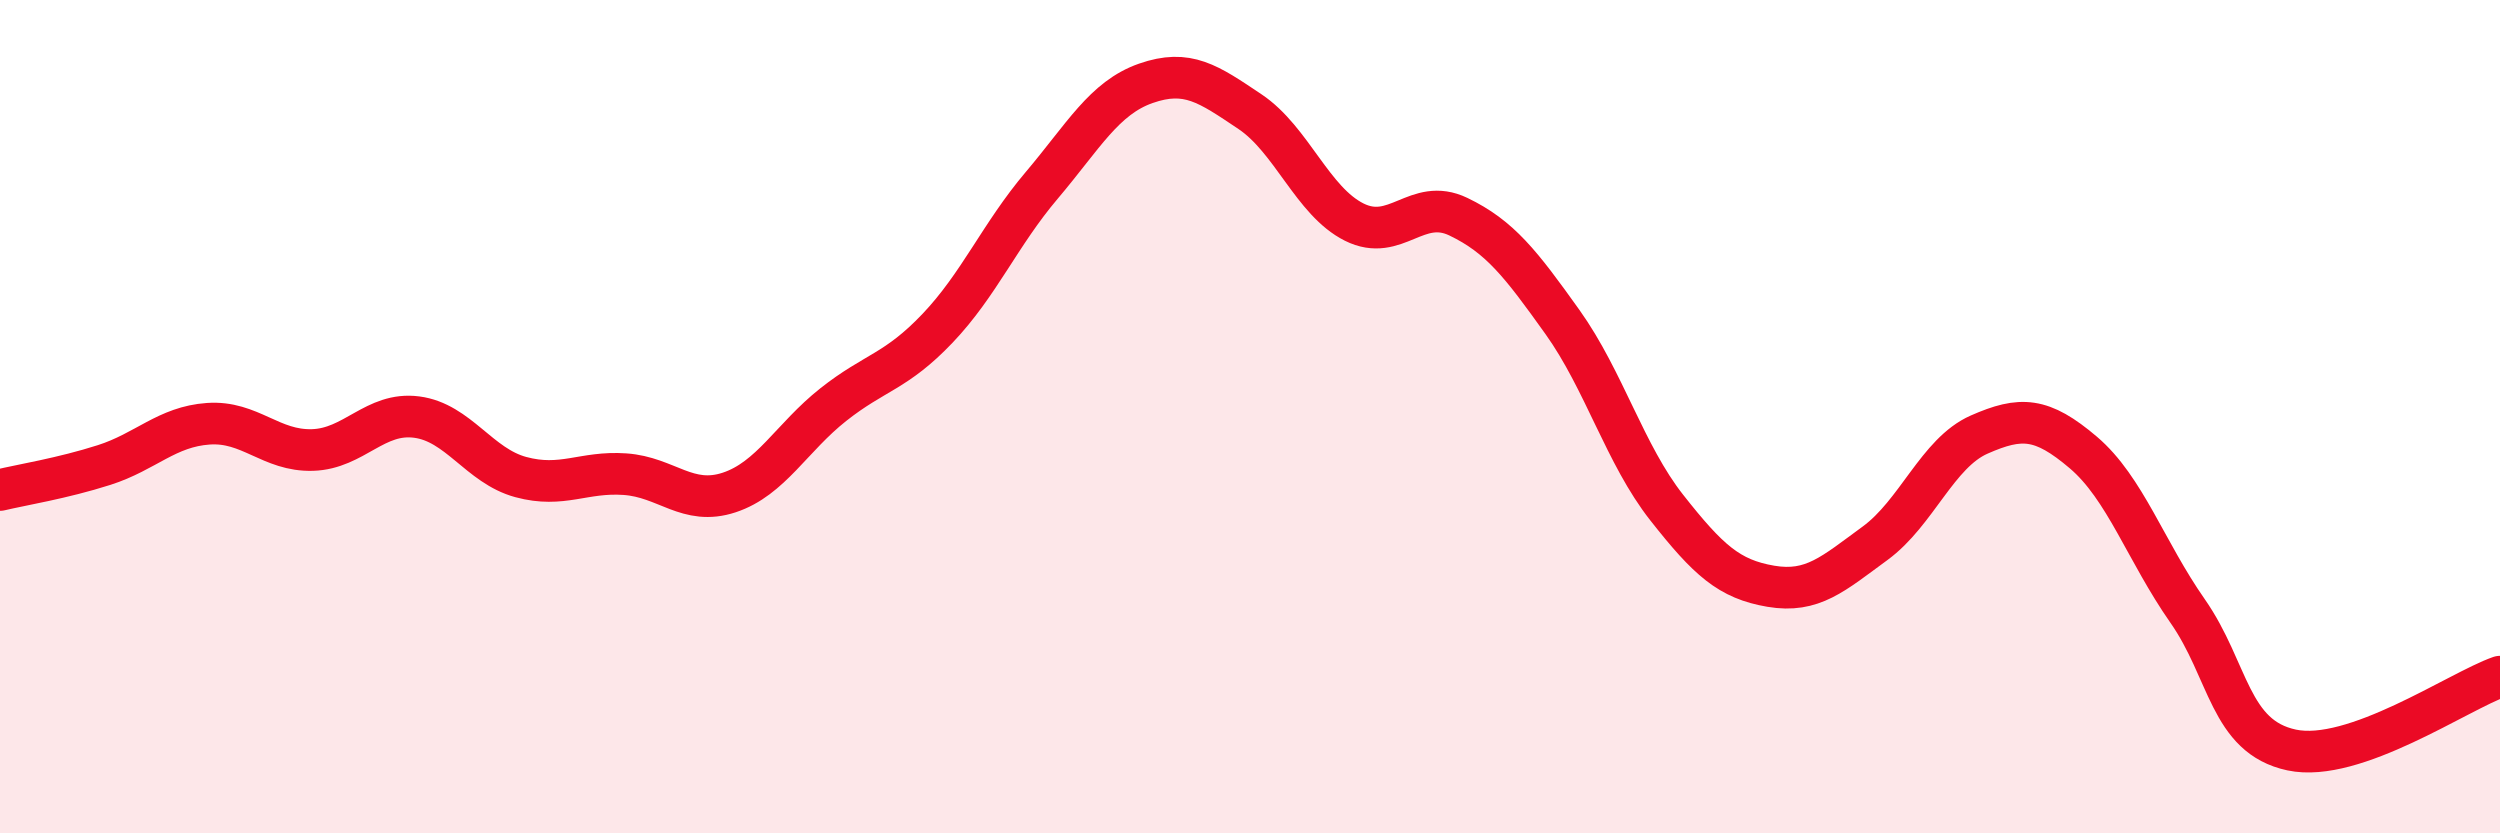 
    <svg width="60" height="20" viewBox="0 0 60 20" xmlns="http://www.w3.org/2000/svg">
      <path
        d="M 0,11.76 C 0.5,11.64 1.5,11.48 2.5,11.16 C 3.5,10.84 4,10.24 5,10.17 C 6,10.1 6.5,10.83 7.5,10.8 C 8.5,10.77 9,9.88 10,10.01 C 11,10.14 11.5,11.18 12.5,11.45 C 13.5,11.72 14,11.31 15,11.38 C 16,11.45 16.5,12.15 17.5,11.82 C 18.5,11.49 19,10.5 20,9.71 C 21,8.92 21.5,8.93 22.5,7.88 C 23.5,6.83 24,5.63 25,4.45 C 26,3.27 26.5,2.35 27.5,2 C 28.5,1.65 29,2.01 30,2.68 C 31,3.35 31.5,4.83 32.5,5.33 C 33.5,5.83 34,4.72 35,5.2 C 36,5.68 36.5,6.33 37.5,7.73 C 38.5,9.13 39,10.91 40,12.18 C 41,13.45 41.5,13.9 42.5,14.07 C 43.5,14.24 44,13.77 45,13.04 C 46,12.31 46.5,10.87 47.5,10.43 C 48.5,9.99 49,10.01 50,10.86 C 51,11.71 51.5,13.23 52.5,14.66 C 53.5,16.09 53.5,17.68 55,18 C 56.5,18.32 59,16.59 60,16.24L60 20L0 20Z"
        fill="#EB0A25"
        opacity="0.1"
        stroke-linecap="round"
        stroke-linejoin="round"
      />
      <path
        d="M 0,11.76 C 0.5,11.64 1.5,11.48 2.5,11.16 C 3.5,10.84 4,10.24 5,10.17 C 6,10.1 6.5,10.83 7.5,10.8 C 8.5,10.77 9,9.88 10,10.01 C 11,10.14 11.5,11.18 12.5,11.45 C 13.5,11.72 14,11.31 15,11.38 C 16,11.45 16.5,12.15 17.5,11.82 C 18.5,11.49 19,10.5 20,9.71 C 21,8.92 21.5,8.93 22.5,7.88 C 23.5,6.83 24,5.63 25,4.45 C 26,3.27 26.5,2.35 27.5,2 C 28.5,1.65 29,2.01 30,2.68 C 31,3.35 31.5,4.83 32.5,5.33 C 33.5,5.83 34,4.72 35,5.2 C 36,5.68 36.5,6.33 37.5,7.73 C 38.5,9.13 39,10.91 40,12.18 C 41,13.45 41.5,13.9 42.5,14.07 C 43.5,14.24 44,13.77 45,13.04 C 46,12.31 46.5,10.87 47.5,10.43 C 48.5,9.99 49,10.01 50,10.86 C 51,11.71 51.5,13.23 52.5,14.66 C 53.5,16.09 53.5,17.68 55,18 C 56.5,18.32 59,16.59 60,16.24"
        stroke="#EB0A25"
        stroke-width="1"
        fill="none"
        stroke-linecap="round"
        stroke-linejoin="round"
      />
    </svg>
  